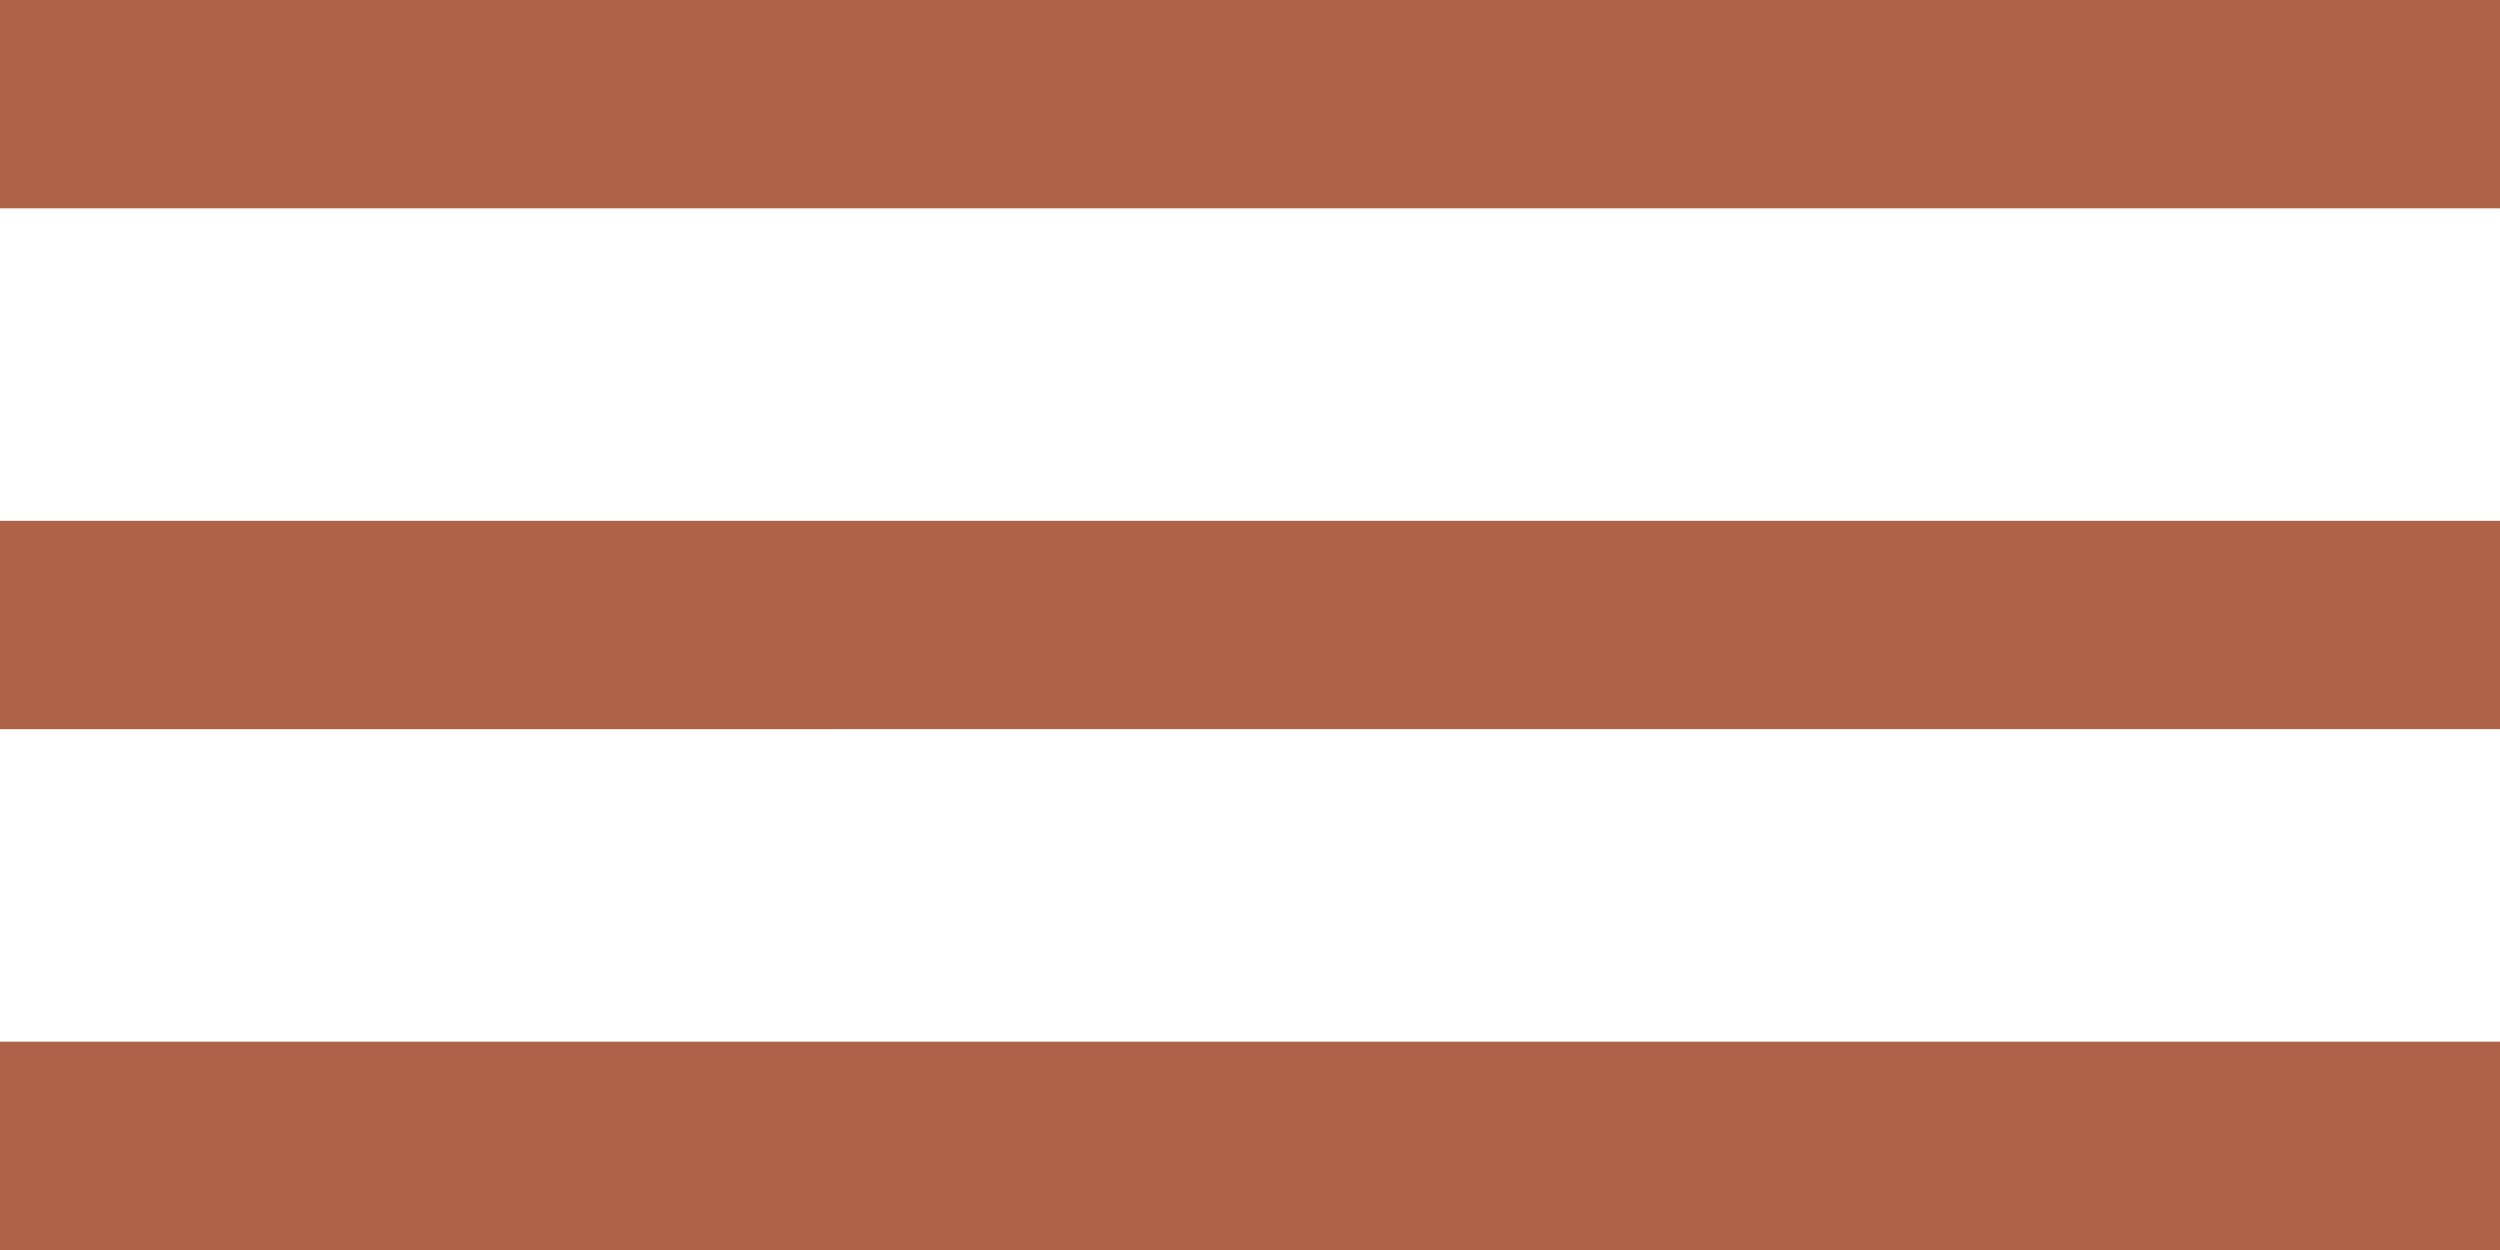 <svg version="1.1" id="Layer_1" xmlns="http://www.w3.org/2000/svg" x="0" y="0" viewBox="0 0 24 12" xml:space="preserve"><style>.st0{fill-rule:evenodd;clip-rule:evenodd;fill:#ae6349}</style><g id="navicon"><path id="Rectangle" class="st0" d="M0 5h24v2H0z"/><path id="Rectangle_1_" class="st0" d="M0 0h24v2H0z"/><path id="Rectangle-Copy" class="st0" d="M0 10h24v2H0z"/></g></svg>
